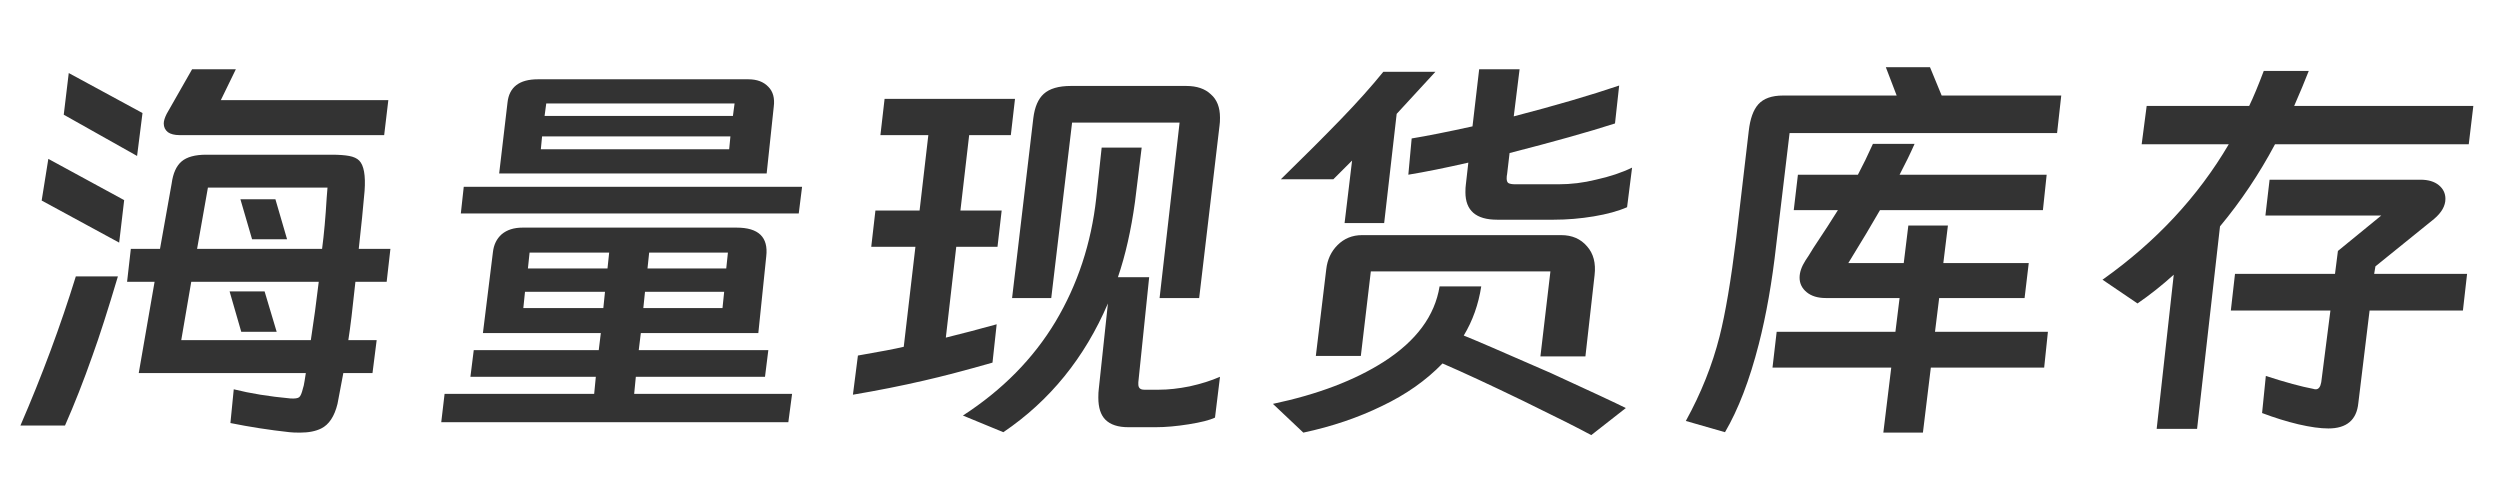 <svg width="144" height="29" viewBox="0 0 144 29" fill="none" xmlns="http://www.w3.org/2000/svg">
<path d="M10.344 7.783C10.056 7.783 9.832 7.727 9.672 7.615C9.512 7.487 9.432 7.319 9.432 7.111C9.432 6.967 9.488 6.783 9.6 6.559L11.064 3.991H13.584L12.72 5.767H22.368L22.128 7.783H10.344ZM3.96 4.207L8.208 6.511L7.896 8.983L3.672 6.607L3.96 4.207ZM7.992 21.487L8.904 16.231H7.32L7.536 14.335H9.216L9.888 10.567C9.968 9.975 10.16 9.551 10.464 9.295C10.768 9.039 11.24 8.911 11.88 8.911H19.08C19.512 8.911 19.856 8.935 20.112 8.983C20.368 9.031 20.56 9.119 20.688 9.247C20.96 9.519 21.064 10.103 21 10.999L20.856 12.535C20.824 12.855 20.76 13.455 20.664 14.335H22.488L22.272 16.231H20.472C20.312 17.767 20.176 18.887 20.064 19.591H21.696L21.456 21.487H19.776L19.44 23.263C19.264 23.983 18.952 24.455 18.504 24.679C18.184 24.839 17.776 24.919 17.28 24.919C17.024 24.919 16.824 24.911 16.68 24.895C15.512 24.767 14.376 24.591 13.272 24.367L13.464 22.423C14.424 22.663 15.512 22.839 16.728 22.951C16.984 22.967 17.152 22.943 17.232 22.879C17.312 22.815 17.384 22.647 17.448 22.375C17.464 22.327 17.48 22.271 17.496 22.207C17.512 22.127 17.528 22.039 17.544 21.943L17.616 21.487H7.992ZM2.784 9.151L7.152 11.527L6.864 13.975L2.4 11.551L2.784 9.151ZM11.976 10.807L11.352 14.335H18.552C18.664 13.487 18.752 12.511 18.816 11.407L18.864 10.807H11.976ZM13.848 11.479H15.864L16.536 13.783H14.52L13.848 11.479ZM6.792 15.919C6.216 17.855 5.728 19.375 5.328 20.479C4.816 21.935 4.288 23.279 3.744 24.511H1.176C2.424 21.631 3.488 18.767 4.368 15.919H6.792ZM17.904 19.591L18.144 17.935L18.36 16.231H11.016L10.44 19.591H17.904ZM13.224 16.783H15.24L15.936 19.111H13.896L13.224 16.783Z" fill="#333333"/>
<path d="M44.16 9.991H28.752L29.232 5.911C29.328 5.015 29.912 4.567 30.984 4.567H43.104C43.6 4.567 43.984 4.711 44.256 4.999C44.528 5.271 44.632 5.655 44.568 6.151L44.16 9.991ZM42.312 5.959H31.464L31.368 6.679H42.216L42.312 5.959ZM31.152 8.599H42L42.072 7.855H31.224L31.152 8.599ZM46.008 12.295H26.544L26.712 10.759H46.2L46.008 12.295ZM27.096 21.703L27.288 20.167H34.488L34.608 19.183H27.816L28.392 14.527C28.44 14.095 28.608 13.751 28.896 13.495C29.2 13.239 29.6 13.111 30.096 13.111H42.432C43.696 13.111 44.264 13.663 44.136 14.767L43.68 19.183H36.912L36.792 20.167H44.256L44.064 21.703H36.624L36.528 22.687H45.624L45.408 24.319H25.416L25.608 22.687H34.224L34.32 21.703H27.096ZM35.088 14.551H30.504L30.408 15.463H34.992L35.088 14.551ZM41.832 15.463L41.928 14.551H37.392L37.296 15.463H41.832ZM34.848 16.807H30.24L30.144 17.743H34.752L34.848 16.807ZM37.056 17.743H41.616L41.712 16.807H37.152L37.056 17.743Z" fill="#333333"/>
<path d="M68.328 4.951C68.936 4.951 69.408 5.111 69.744 5.431C70.096 5.735 70.272 6.183 70.272 6.775C70.272 6.967 70.264 7.111 70.248 7.207L69.072 17.167H66.792L67.944 7.063H61.752L60.552 17.167H58.296L59.52 6.799C59.6 6.159 59.8 5.695 60.12 5.407C60.456 5.103 60.976 4.951 61.68 4.951H68.328ZM57.168 20.887C55.6 21.335 54.288 21.679 53.232 21.919C51.92 22.223 50.552 22.495 49.128 22.735L49.416 20.479C50.712 20.255 51.592 20.087 52.056 19.975L52.728 14.215H50.184L50.424 12.127H52.968L53.472 7.783H50.712L50.952 5.695H58.464L58.224 7.783H55.824L55.32 12.127H57.696L57.456 14.215H55.08L54.48 19.447L55.896 19.087L57.408 18.679L57.168 20.887ZM65.376 11.623C65.152 13.255 64.824 14.703 64.392 15.967H66.192L65.568 22.015V22.135C65.568 22.343 65.68 22.447 65.904 22.447H66.768C67.296 22.447 67.88 22.383 68.52 22.255C69.176 22.111 69.76 21.927 70.272 21.703L69.984 24.055C69.68 24.199 69.176 24.327 68.472 24.439C67.768 24.551 67.136 24.607 66.576 24.607H64.992C64.4 24.607 63.96 24.463 63.672 24.175C63.4 23.903 63.264 23.479 63.264 22.903C63.264 22.695 63.272 22.535 63.288 22.423L63.816 17.479C62.472 20.615 60.464 23.087 57.792 24.895L55.464 23.935C57.736 22.463 59.512 20.663 60.792 18.535C62.072 16.391 62.856 14.015 63.144 11.407L63.456 8.503H65.76L65.376 11.623Z" fill="#333333"/>
<path d="M93.024 7.111C91.536 7.591 89.512 8.159 86.952 8.815L86.808 10.039C86.792 10.103 86.784 10.183 86.784 10.279C86.784 10.407 86.816 10.495 86.88 10.543C86.96 10.591 87.096 10.615 87.288 10.615H89.76C90.496 10.615 91.216 10.527 91.92 10.351C92.72 10.175 93.416 9.943 94.008 9.655L93.72 11.935C93.208 12.159 92.568 12.335 91.8 12.463C91.032 12.591 90.264 12.655 89.496 12.655H86.232C85.016 12.655 84.408 12.127 84.408 11.071C84.408 10.895 84.416 10.751 84.432 10.639L84.576 9.367C83.248 9.671 82.096 9.903 81.12 10.063L81.312 7.975C82.192 7.831 83.36 7.599 84.816 7.279L85.2 3.991H87.528L87.192 6.703C89.592 6.079 91.616 5.487 93.264 4.927L93.024 7.111ZM82.68 4.135L80.448 6.559L79.728 12.847H77.448L77.88 9.247L76.8 10.327H73.776C75.136 8.999 76.288 7.847 77.232 6.871C78.176 5.895 78.992 4.983 79.68 4.135H82.68ZM78.384 20.503H75.792L76.392 15.511C76.456 14.951 76.672 14.487 77.04 14.119C77.424 13.735 77.896 13.543 78.456 13.543H89.928C90.552 13.543 91.048 13.759 91.416 14.191C91.784 14.607 91.928 15.159 91.848 15.847L91.32 20.527H88.728L89.304 15.631H78.96L78.384 20.503ZM91.656 25.063C90.984 24.695 89.68 24.039 87.744 23.095C85.792 22.151 84.24 21.431 83.088 20.935C82.144 21.911 80.984 22.727 79.608 23.383C78.232 24.055 76.72 24.567 75.072 24.919L73.32 23.263C75.896 22.719 78.024 21.911 79.704 20.839C81.576 19.639 82.648 18.191 82.92 16.495H85.32C85.16 17.535 84.824 18.479 84.312 19.327C84.952 19.583 86.44 20.223 88.776 21.247L89.328 21.487C91.632 22.543 93.072 23.215 93.648 23.503L91.656 25.063Z" fill="#333333"/>
<path d="M102.312 14.095C102.072 16.239 101.736 18.151 101.304 19.831C100.776 21.895 100.128 23.583 99.36 24.895L97.104 24.247C97.984 22.647 98.632 21.023 99.048 19.375C99.384 18.047 99.704 16.151 100.008 13.687L100.728 7.543C100.808 6.839 100.992 6.327 101.28 6.007C101.584 5.671 102.056 5.503 102.696 5.503H109.248L108.624 3.871H111.168L111.84 5.503H118.728L118.488 7.663H103.08L102.312 14.095ZM109.656 15.151L109.92 12.991H112.2L111.936 15.151H116.856L116.616 17.167H111.696L111.456 19.111H117.96L117.744 21.175H111.216L110.76 24.919H108.48L108.936 21.175H102.096L102.336 19.111H109.176L109.416 17.167H105.168C104.704 17.167 104.336 17.055 104.064 16.831C103.792 16.607 103.656 16.327 103.656 15.991C103.656 15.687 103.768 15.359 103.992 15.007C104.104 14.847 104.256 14.607 104.448 14.287C105.056 13.375 105.528 12.647 105.864 12.103H103.32L103.56 10.063H107.016C107.304 9.519 107.592 8.927 107.88 8.287H110.28C110.04 8.831 109.752 9.423 109.416 10.063H117.888L117.672 12.103H108.288C107.84 12.887 107.232 13.903 106.464 15.151H109.656Z" fill="#333333"/>
<path d="M121.104 16.111C124.176 13.935 126.6 11.335 128.376 8.311H123.36L123.648 6.103H129.552C129.792 5.607 130.072 4.935 130.392 4.087H132.984C132.76 4.663 132.48 5.335 132.144 6.103H142.464L142.2 8.311H131.04C130.128 10.023 129.072 11.599 127.872 13.039L126.552 24.703H124.224L125.208 15.823C124.536 16.431 123.84 16.983 123.12 17.479L121.104 16.111ZM141.864 17.887H136.488L135.84 23.215C135.744 24.191 135.168 24.679 134.112 24.679C133.648 24.679 133.072 24.599 132.384 24.439C131.712 24.279 131.016 24.063 130.296 23.791L130.512 21.655C131.648 22.023 132.56 22.271 133.248 22.399C133.28 22.415 133.328 22.423 133.392 22.423C133.552 22.423 133.656 22.287 133.704 22.015L134.232 17.887H128.496L128.736 15.775H134.496L134.664 14.455L137.16 12.415H130.488L130.728 10.351H139.416C139.864 10.351 140.216 10.455 140.472 10.663C140.728 10.871 140.856 11.135 140.856 11.455C140.856 11.855 140.64 12.239 140.208 12.607L136.824 15.343L136.752 15.775H142.104L141.864 17.887Z" fill="#333333"/>
</svg>
